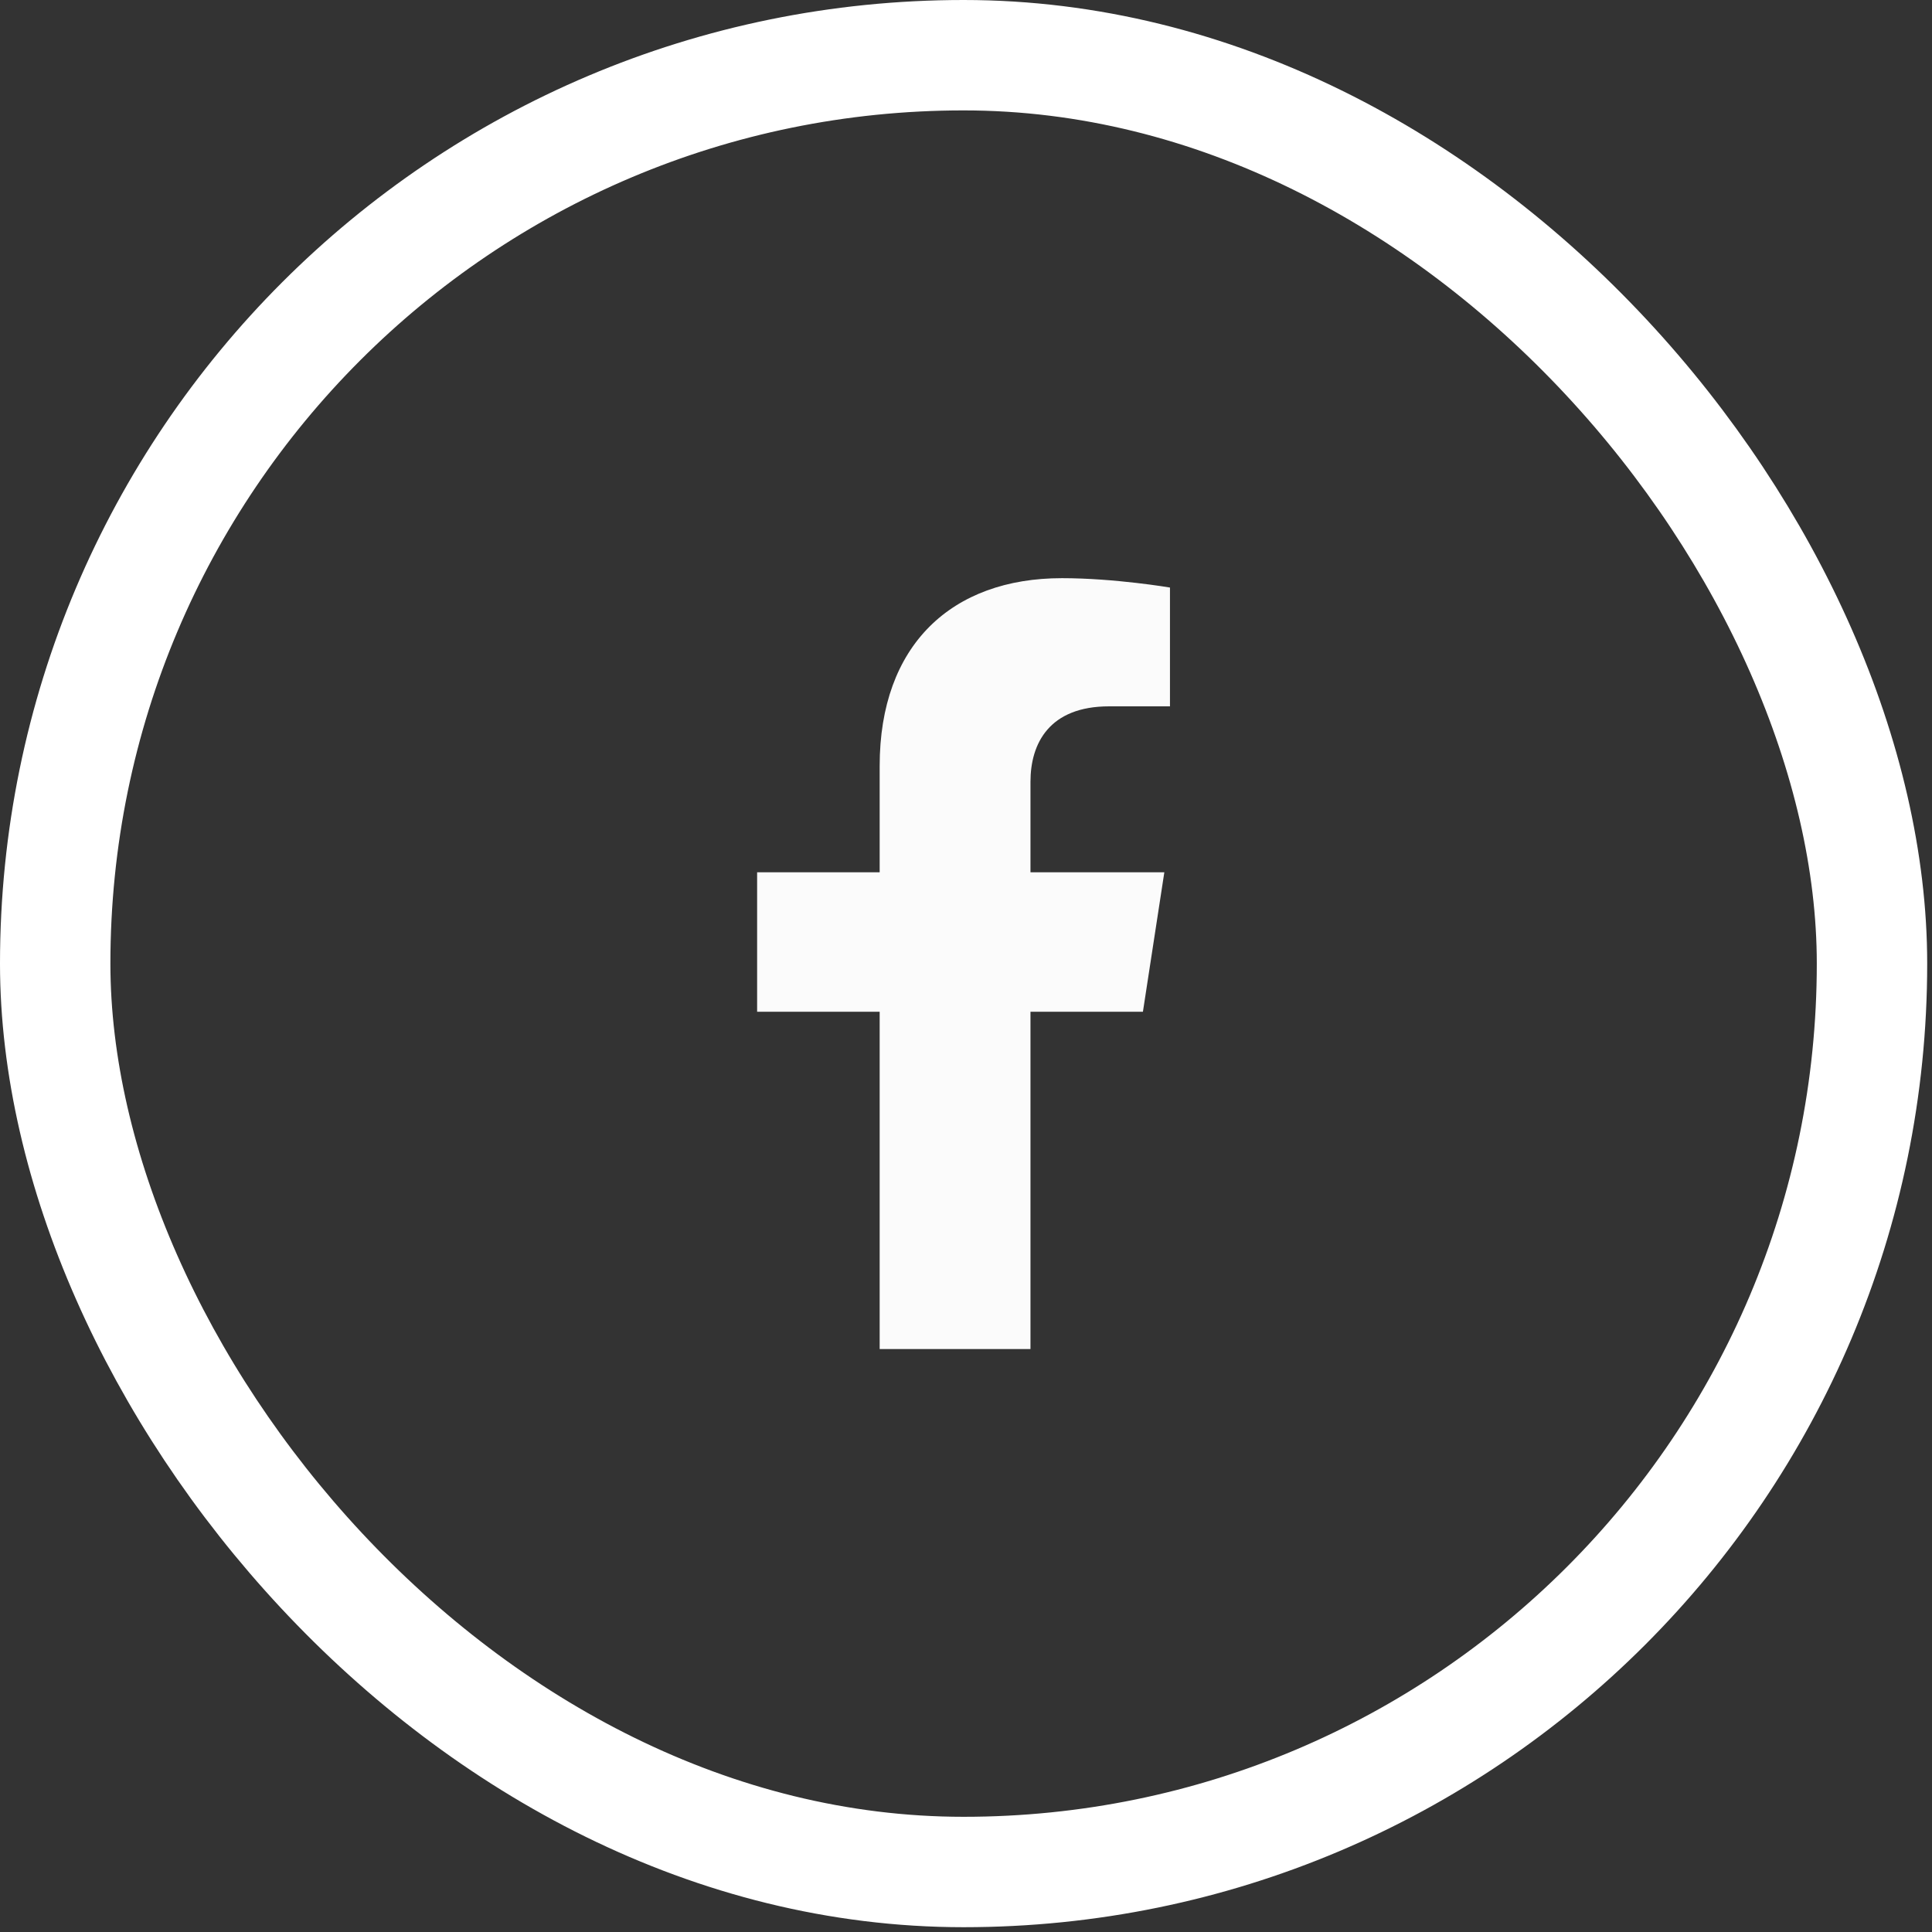 <svg width="35" height="35" viewBox="0 0 35 35" fill="none" xmlns="http://www.w3.org/2000/svg">
<rect x="0" y="0" width="35" height="35" fill="#333333" stroke="none"/>
<rect x="1" y="1" width="32.913" height="32.913" rx="16.456" stroke="white" stroke-width="2"/>
<path d="M20.705 18.329L21.093 15.802H18.668V14.162C18.668 13.47 19.007 12.796 20.093 12.796H21.195V10.644C21.195 10.644 20.195 10.474 19.238 10.474C17.241 10.474 15.936 11.684 15.936 13.875V15.802H13.716V18.329H15.936V24.439H18.668V18.329H20.705Z" fill="#FBFBFB"/>
</svg>

